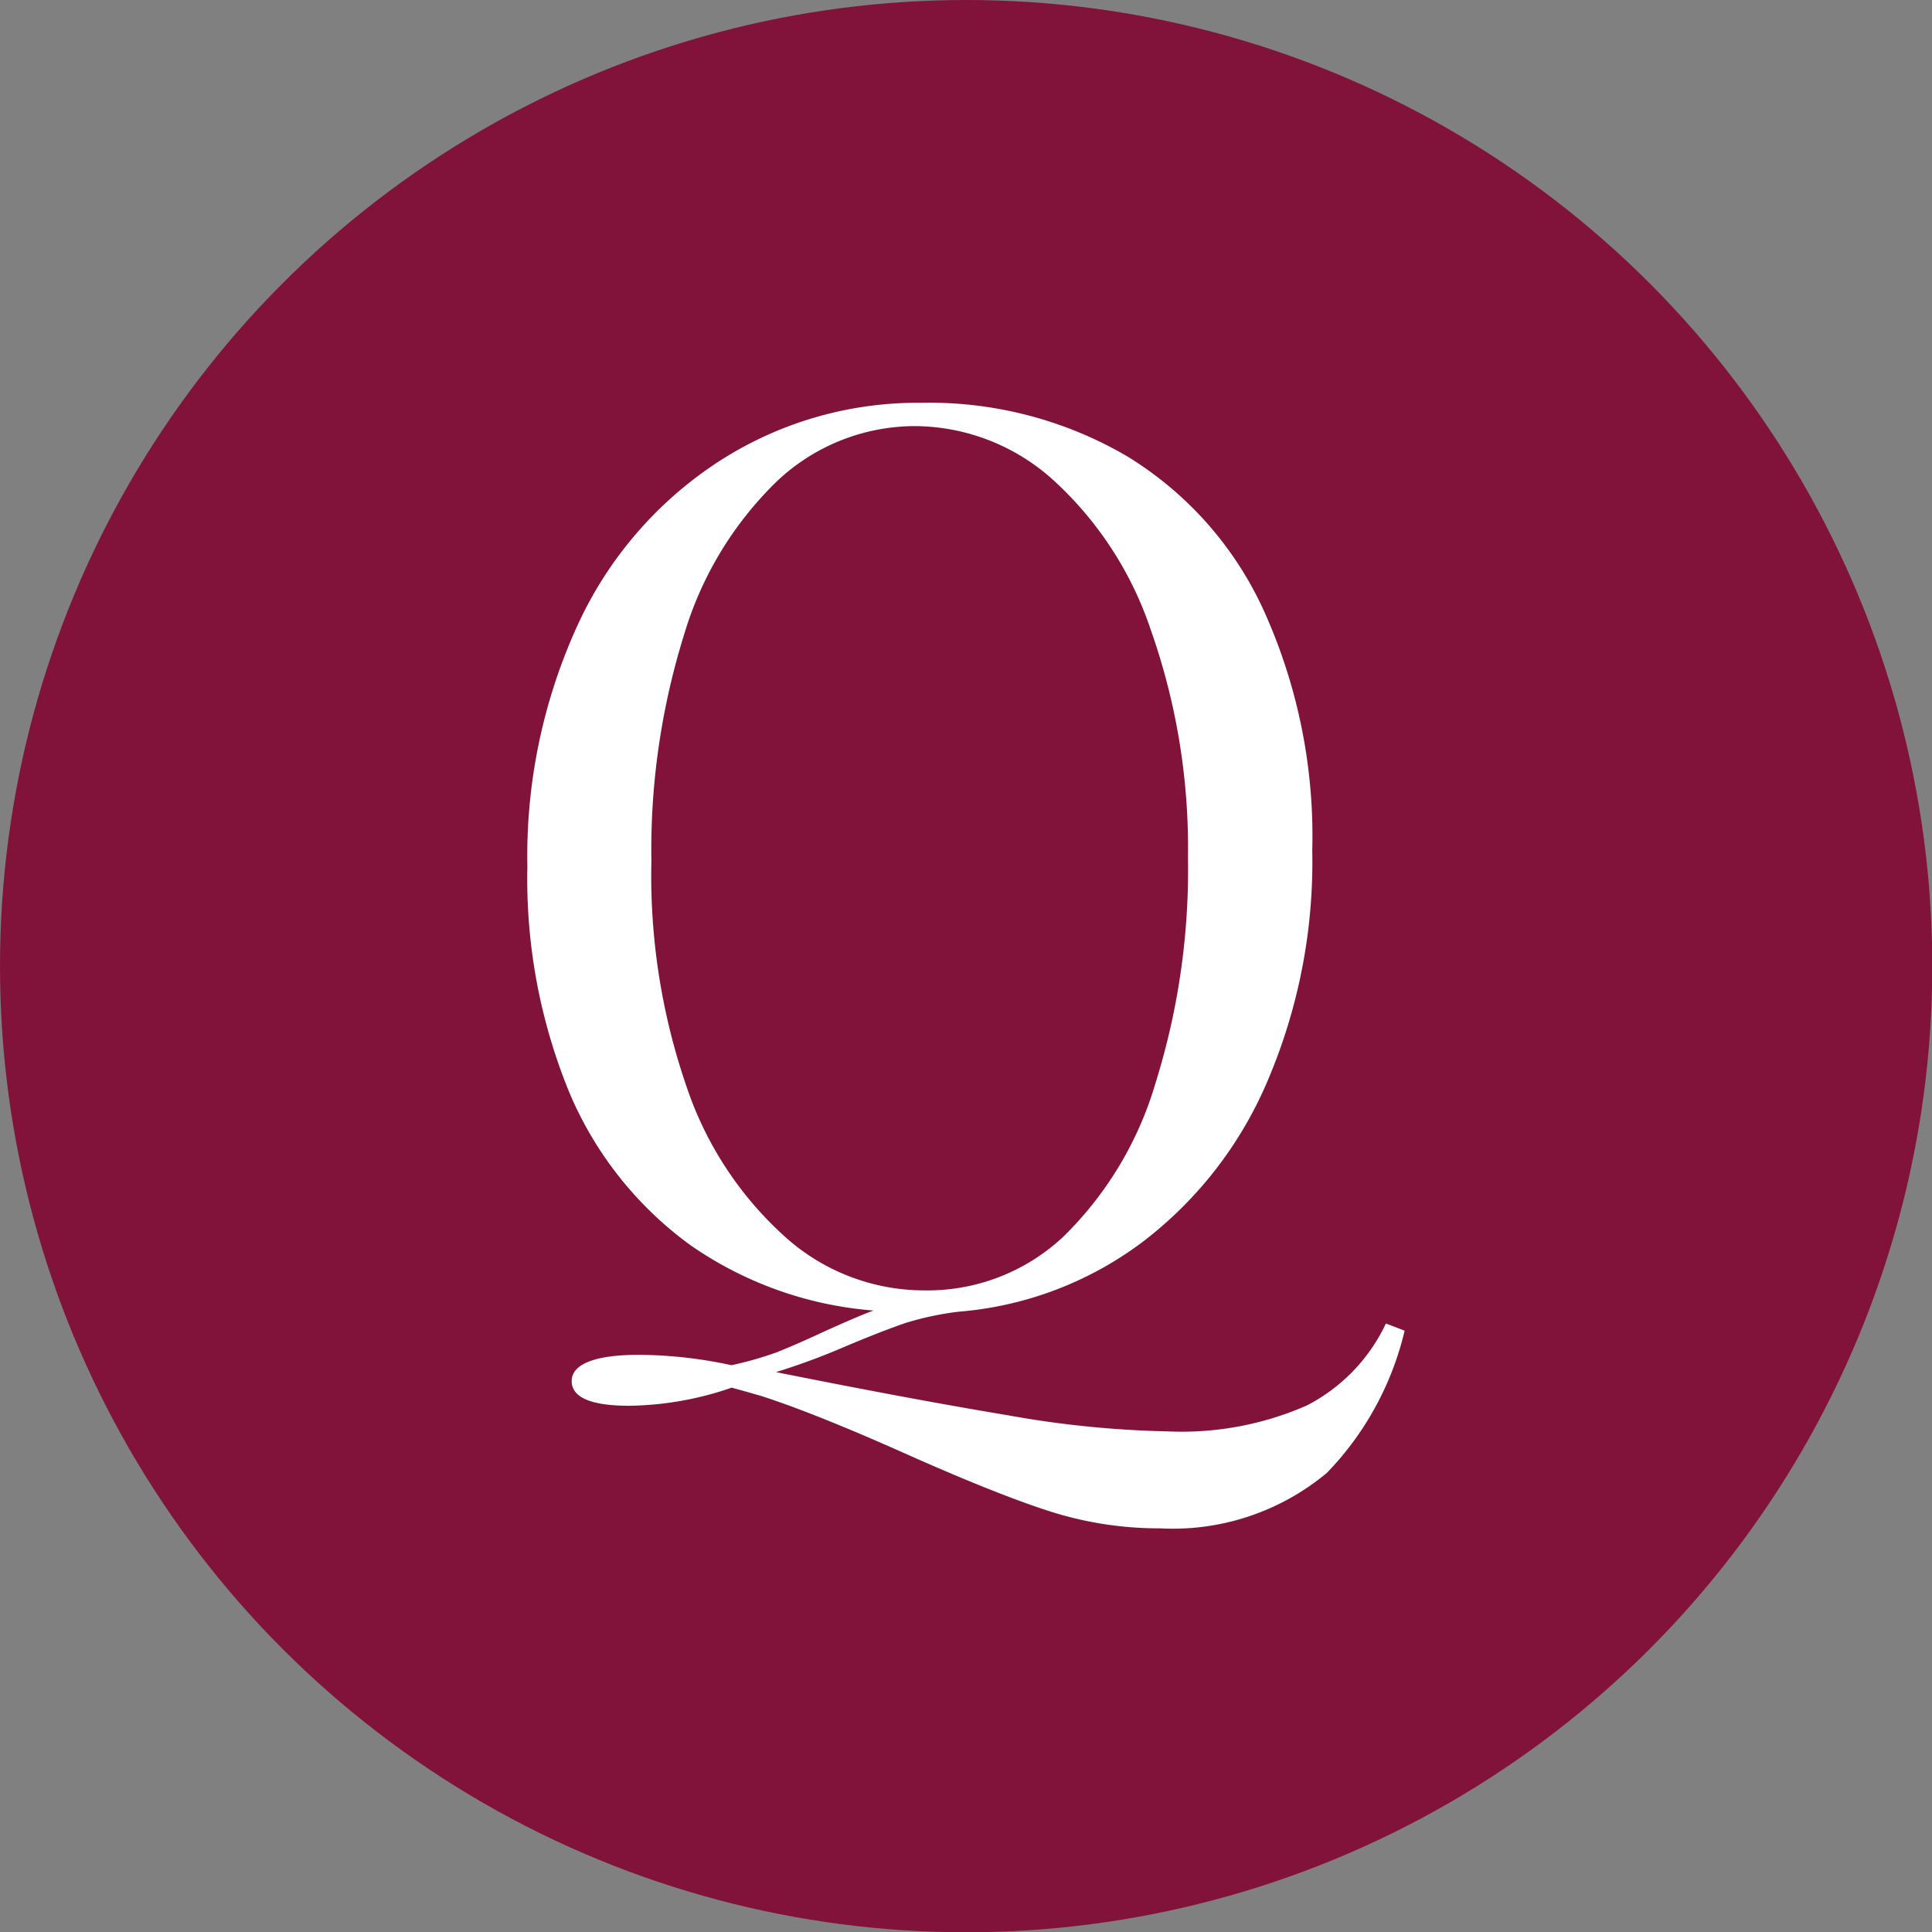 <svg xmlns="http://www.w3.org/2000/svg" viewBox="0 0 67.15 67.15"><rect x="0" y="0" width="67.15" height="67.15" fill="#808080" stroke="none"/><defs><style>.cls-1{fill:#81133a;}.cls-2{fill:#fff;}</style></defs><g id="Capa_2" data-name="Capa 2"><g id="Layer_1" data-name="Layer 1"><circle class="cls-1" cx="33.58" cy="33.58" r="33.58"></circle><path class="cls-2" d="M46.12,51.19a8.35,8.35,0,0,1-5.81,1.93,12.45,12.45,0,0,1-3.85-.6q-1.86-.6-5-2t-5-2l-.56-.16-.47-.13a11.25,11.25,0,0,1-3.56.63c-1.33,0-2-.29-2-.86s.77-.91,2.32-.91a15.36,15.36,0,0,1,3.23.36A11.88,11.88,0,0,0,27,47q.68-.27,1.71-.75c.69-.31,1.24-.55,1.65-.7A12.89,12.89,0,0,1,24,43.28,12.62,12.62,0,0,1,19.8,38a19.53,19.53,0,0,1-1.47-7.87,19.27,19.27,0,0,1,1.74-8.39,13.48,13.48,0,0,1,4.85-5.66A12.71,12.71,0,0,1,32,14a13.61,13.61,0,0,1,7.16,1.85,12.22,12.22,0,0,1,4.76,5.36,19,19,0,0,1,1.69,8.35,19.38,19.38,0,0,1-1.55,8,13.81,13.81,0,0,1-4.34,5.6,12.27,12.27,0,0,1-6.4,2.43v0a10.57,10.57,0,0,0-1.84.39c-.53.18-1.25.46-2.15.84a23.46,23.46,0,0,1-2.36.87c3.15.63,5.83,1.13,8.06,1.5a35.19,35.19,0,0,0,5.55.56,10.82,10.82,0,0,0,4.84-.9A6.15,6.15,0,0,0,48.17,46l.65.25A10.6,10.6,0,0,1,46.12,51.19ZM23.87,37.79A12.26,12.26,0,0,0,27.3,43a7.24,7.24,0,0,0,4.81,1.85A6.91,6.91,0,0,0,36.94,43a12.31,12.31,0,0,0,3.22-5.35,24.82,24.82,0,0,0,1.13-7.85A22.74,22.74,0,0,0,40,21.9a12.34,12.34,0,0,0-3.42-5.24,7.22,7.22,0,0,0-4.8-1.85A7,7,0,0,0,27,16.73a12.32,12.32,0,0,0-3.23,5.35,25.11,25.11,0,0,0-1.13,7.85A22.5,22.5,0,0,0,23.87,37.79Z"></path></g></g></svg>